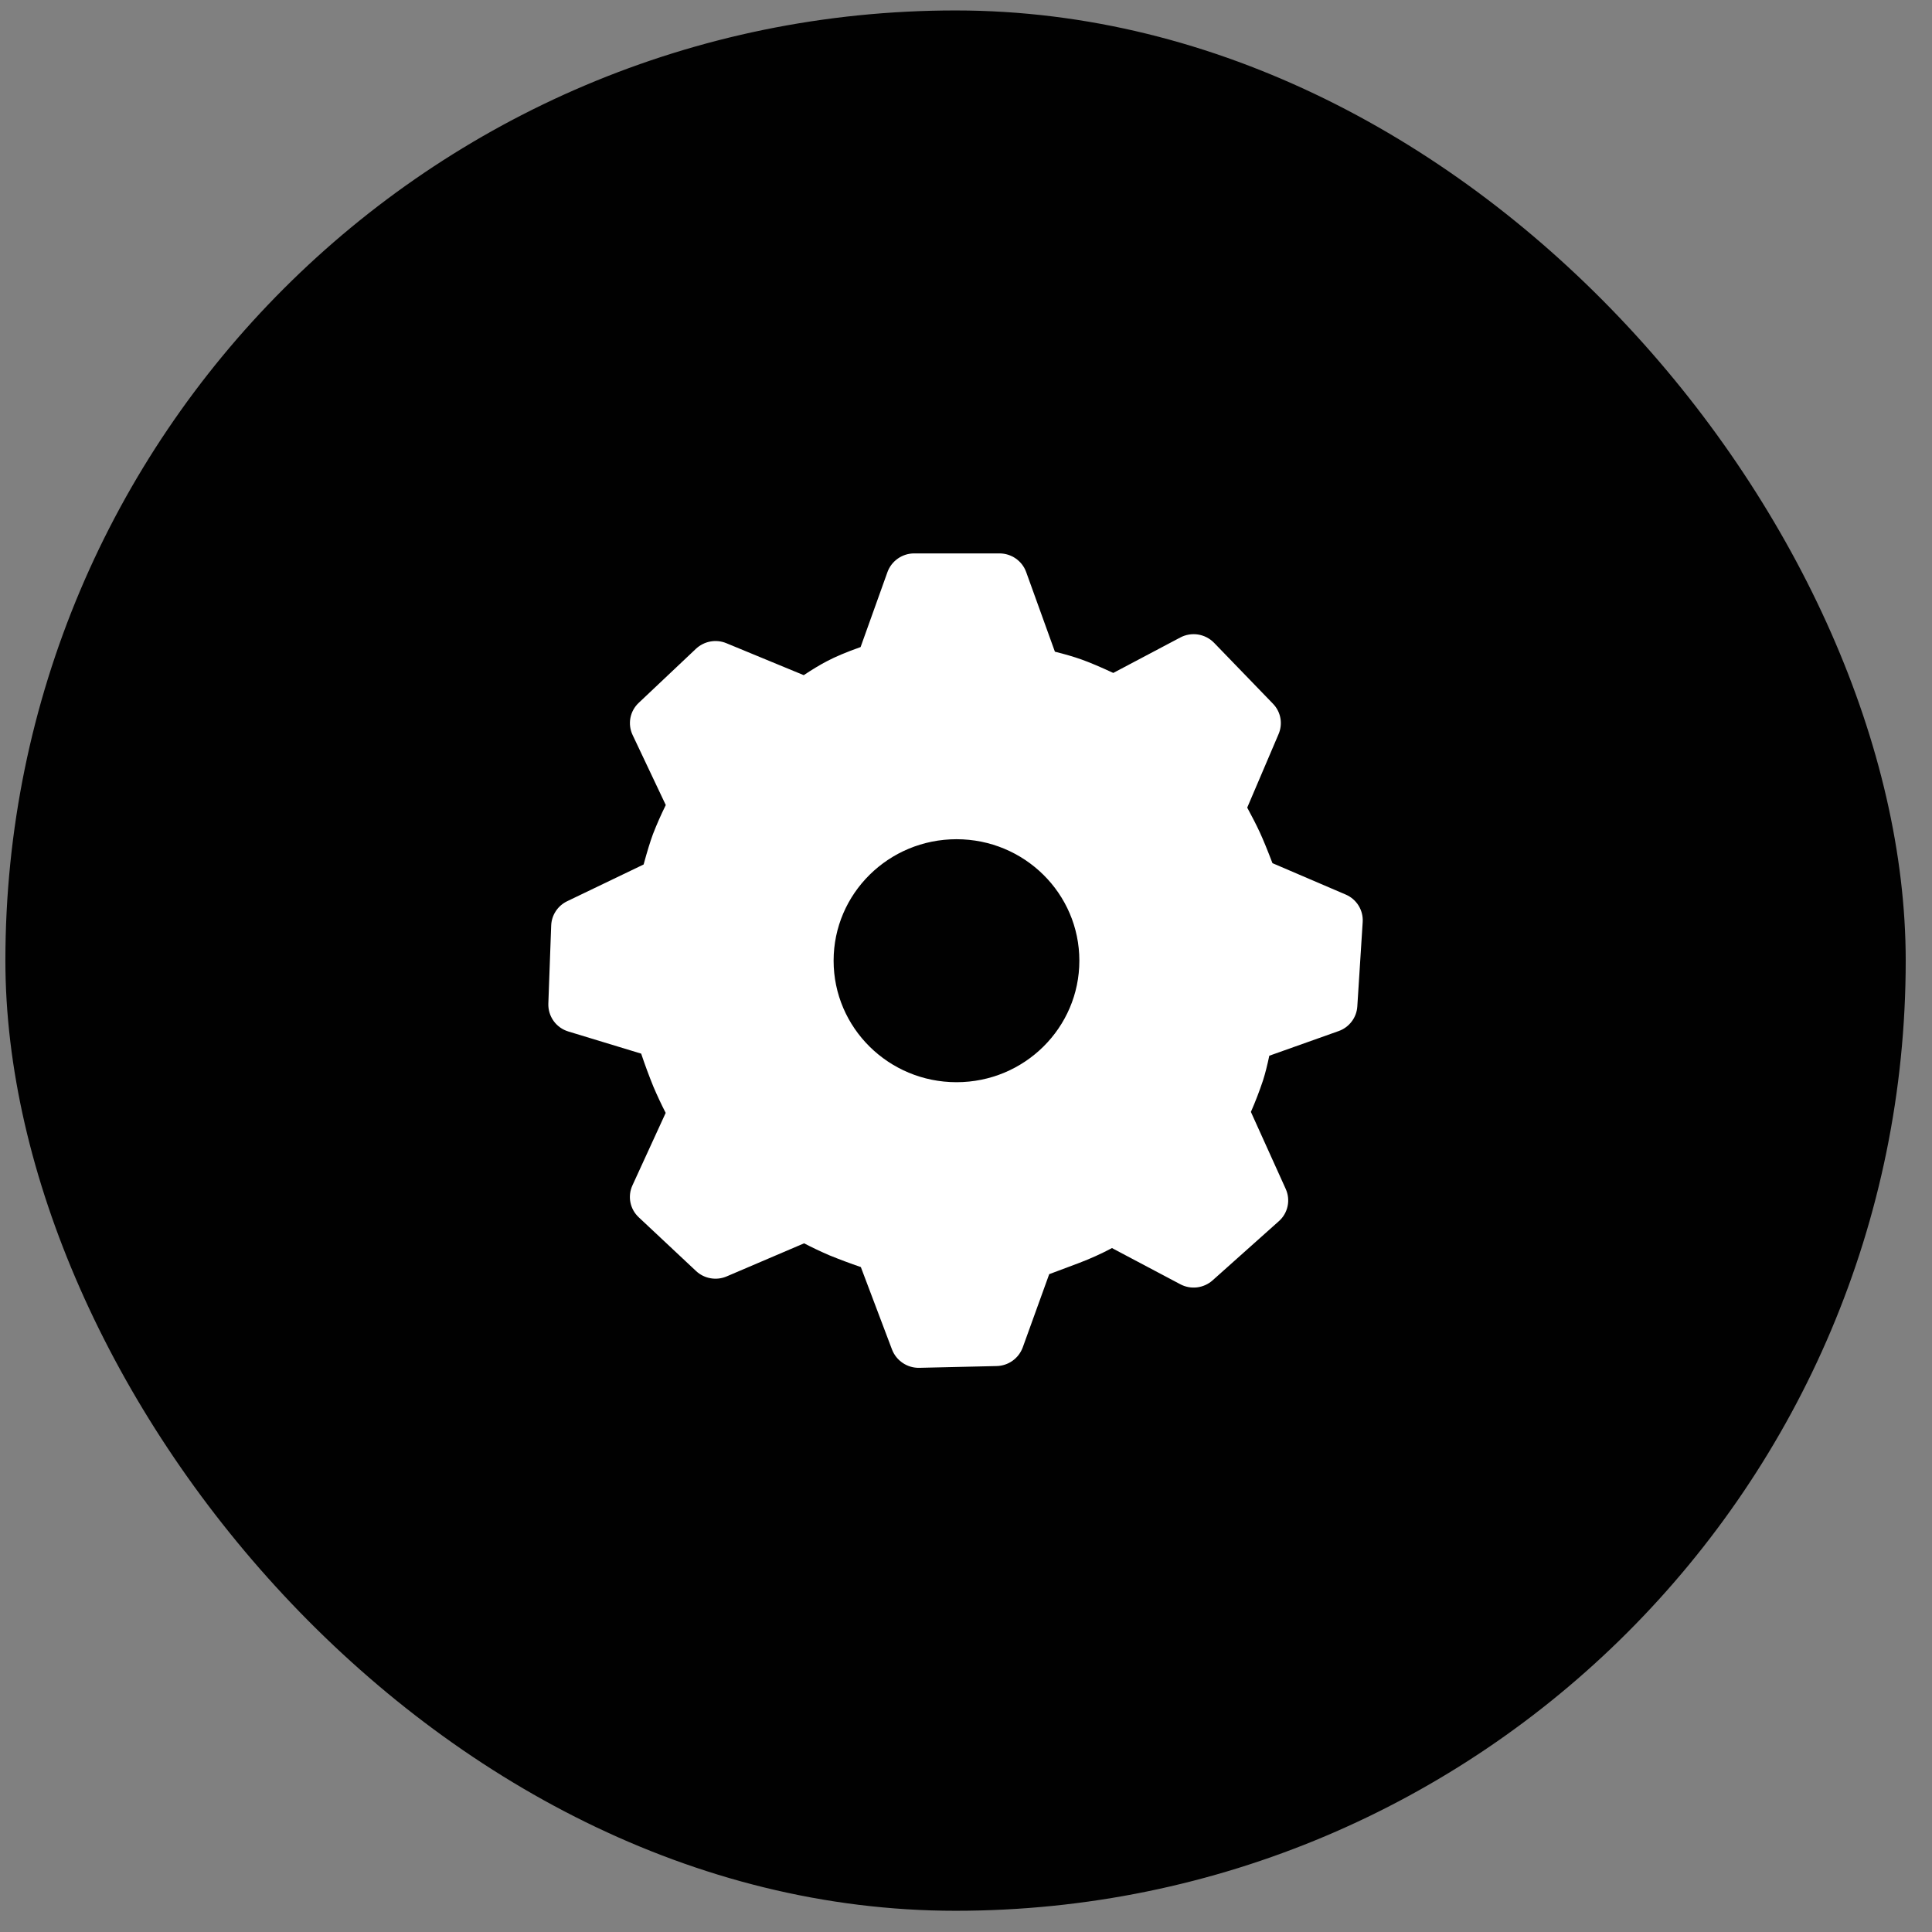 <svg width="61" height="61" viewBox="0 0 61 61" fill="none" xmlns="http://www.w3.org/2000/svg">
<rect x="0" y="0" width="61" height="61" fill="#808080" stroke="none"/>
<rect x="0.17" y="0.33" width="60" height="60" rx="30" fill="black" fill-opacity="0.992"/>
<path d="M31.556 17.473C31.934 17.473 32.272 17.708 32.399 18.06L33.307 20.576C33.632 20.657 33.912 20.739 34.148 20.823C34.405 20.915 34.739 21.056 35.15 21.247L37.264 20.129C37.436 20.037 37.634 20.004 37.827 20.034C38.02 20.065 38.198 20.157 38.334 20.297L40.193 22.22C40.44 22.475 40.509 22.849 40.37 23.176L39.379 25.499C39.543 25.801 39.675 26.06 39.775 26.276C39.883 26.51 40.017 26.836 40.176 27.253L42.486 28.243C42.834 28.391 43.048 28.738 43.025 29.11L42.855 31.777C42.844 31.951 42.782 32.117 42.676 32.255C42.571 32.393 42.428 32.498 42.264 32.555L40.076 33.333C40.013 33.635 39.947 33.895 39.878 34.112C39.765 34.45 39.638 34.782 39.495 35.107L40.594 37.537C40.672 37.708 40.693 37.899 40.654 38.083C40.615 38.266 40.519 38.433 40.378 38.557L38.287 40.424C38.15 40.547 37.978 40.624 37.795 40.647C37.612 40.669 37.427 40.634 37.264 40.547L35.109 39.406C34.772 39.585 34.425 39.742 34.068 39.877L33.127 40.23L32.291 42.544C32.228 42.713 32.117 42.859 31.97 42.964C31.823 43.069 31.648 43.127 31.468 43.131L29.025 43.187C28.84 43.191 28.659 43.138 28.505 43.035C28.351 42.932 28.232 42.785 28.165 42.612L27.18 40.006C26.845 39.891 26.512 39.767 26.183 39.633C25.914 39.517 25.649 39.391 25.388 39.256L22.945 40.3C22.785 40.369 22.607 40.39 22.435 40.359C22.262 40.329 22.102 40.249 21.975 40.129L20.167 38.434C20.032 38.308 19.94 38.143 19.904 37.962C19.869 37.782 19.891 37.594 19.968 37.427L21.018 35.138C20.879 34.867 20.75 34.591 20.63 34.31C20.491 33.967 20.362 33.619 20.244 33.267L17.943 32.567C17.756 32.51 17.593 32.394 17.479 32.235C17.365 32.076 17.307 31.884 17.313 31.689L17.403 29.219C17.41 29.058 17.46 28.901 17.549 28.767C17.638 28.632 17.762 28.525 17.907 28.455L20.321 27.295C20.433 26.886 20.531 26.565 20.617 26.334C20.738 26.023 20.873 25.718 21.021 25.418L19.974 23.207C19.894 23.039 19.87 22.85 19.904 22.668C19.939 22.485 20.031 22.318 20.167 22.191L21.972 20.486C22.099 20.367 22.257 20.286 22.428 20.255C22.599 20.223 22.776 20.242 22.936 20.309L25.377 21.317C25.646 21.138 25.891 20.99 26.112 20.875C26.375 20.736 26.728 20.587 27.172 20.43L28.02 18.063C28.083 17.89 28.198 17.741 28.349 17.635C28.5 17.53 28.679 17.473 28.863 17.473H31.556ZM30.201 26.497C28.057 26.497 26.32 28.213 26.32 30.332C26.32 32.451 28.057 34.169 30.201 34.169C32.344 34.169 34.079 32.451 34.079 30.332C34.079 28.213 32.344 26.497 30.201 26.497Z" fill="white"/>
</svg>
